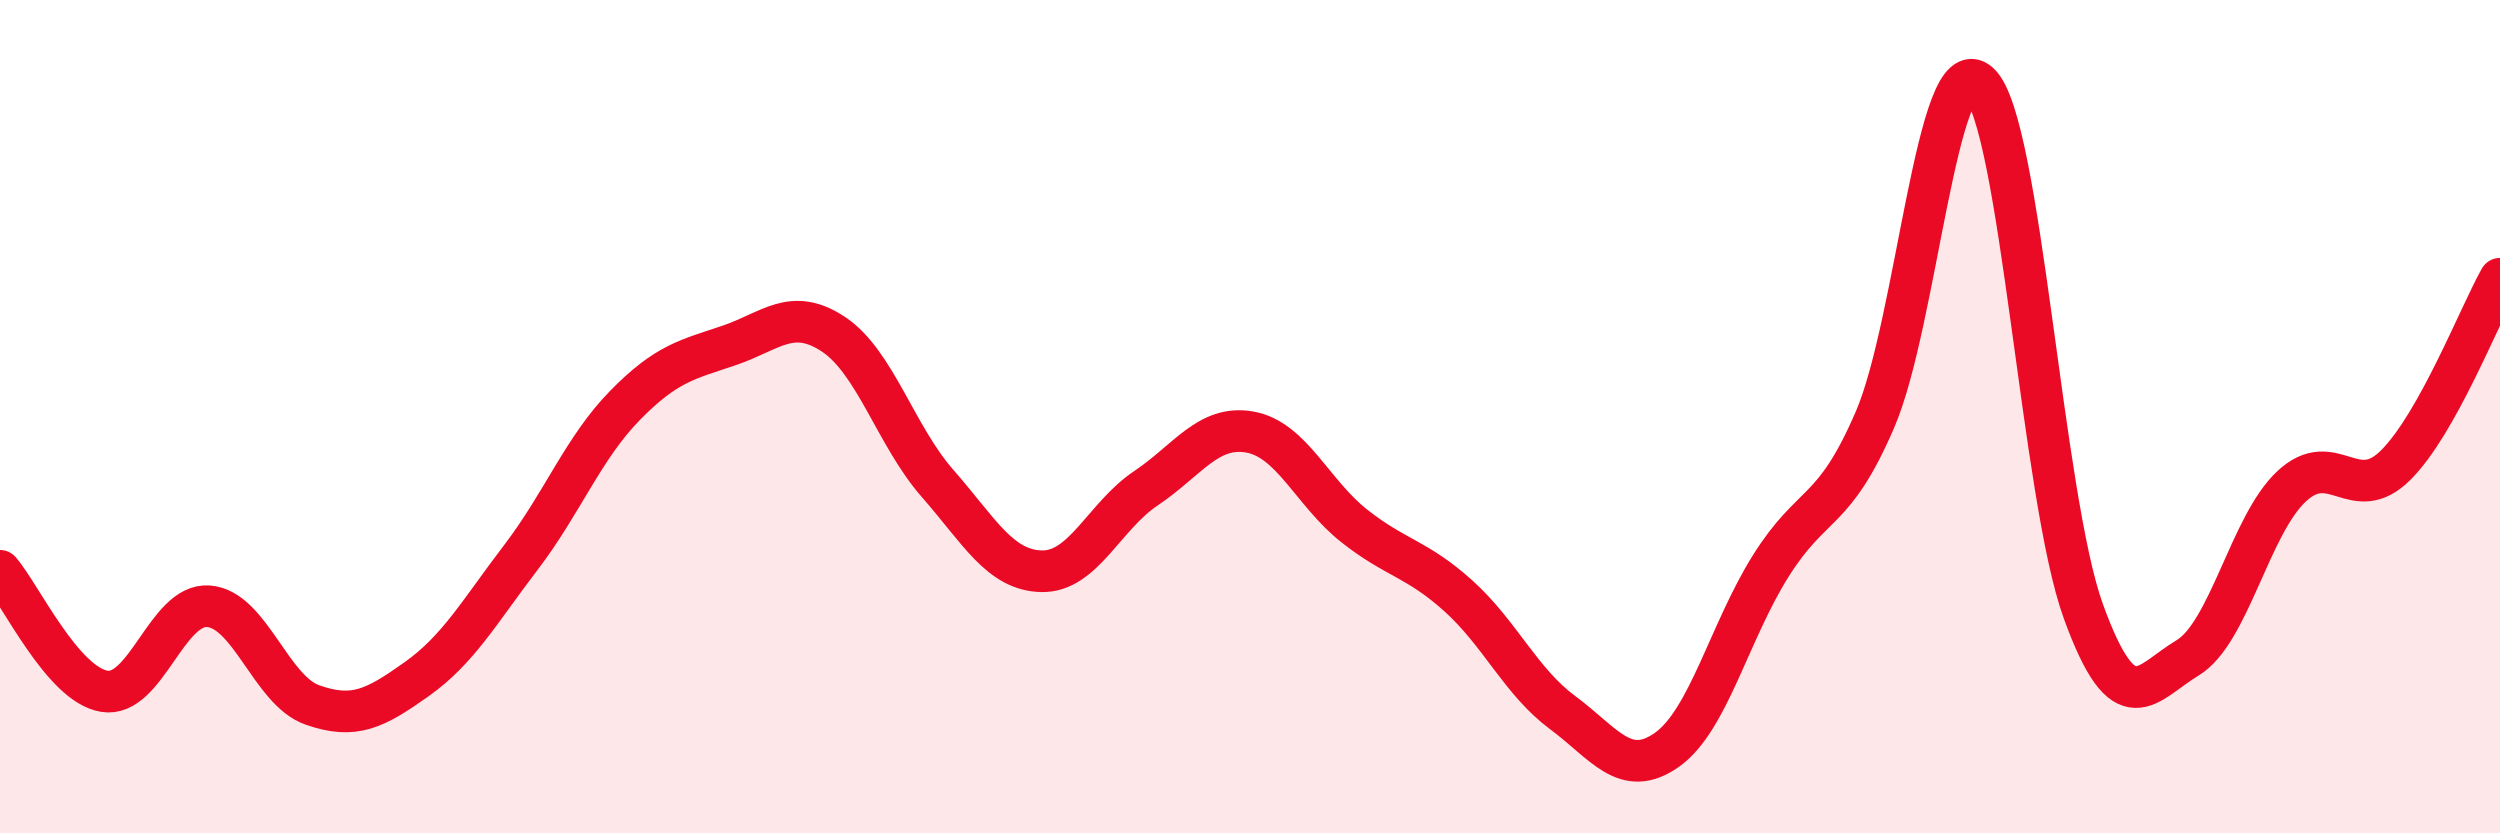 
    <svg width="60" height="20" viewBox="0 0 60 20" xmlns="http://www.w3.org/2000/svg">
      <path
        d="M 0,13.7 C 0.5,14.28 1.5,16.42 2.5,16.59 C 3.5,16.76 4,14.48 5,14.55 C 6,14.62 6.5,16.57 7.5,16.92 C 8.5,17.27 9,17.01 10,16.3 C 11,15.59 11.5,14.69 12.5,13.38 C 13.5,12.07 14,10.75 15,9.73 C 16,8.71 16.5,8.63 17.5,8.29 C 18.5,7.95 19,7.36 20,8.02 C 21,8.68 21.5,10.46 22.5,11.6 C 23.5,12.74 24,13.69 25,13.71 C 26,13.73 26.5,12.39 27.5,11.72 C 28.5,11.05 29,10.19 30,10.37 C 31,10.55 31.5,11.83 32.5,12.62 C 33.5,13.41 34,13.4 35,14.3 C 36,15.2 36.5,16.36 37.5,17.1 C 38.5,17.84 39,18.7 40,18 C 41,17.3 41.5,15.17 42.5,13.58 C 43.5,11.99 44,12.39 45,10.07 C 46,7.75 46.5,1.08 47.5,2 C 48.5,2.92 49,11.91 50,14.67 C 51,17.43 51.5,16.39 52.5,15.79 C 53.5,15.19 54,12.6 55,11.67 C 56,10.74 56.5,12.16 57.5,11.16 C 58.5,10.16 59.5,7.58 60,6.69L60 20L0 20Z"
        fill="#EB0A25"
        opacity="0.1"
        stroke-linecap="round"
        stroke-linejoin="round"
      />
      <path
        d="M 0,13.7 C 0.5,14.28 1.5,16.42 2.5,16.59 C 3.5,16.76 4,14.48 5,14.55 C 6,14.62 6.5,16.57 7.5,16.92 C 8.5,17.27 9,17.01 10,16.3 C 11,15.59 11.5,14.69 12.5,13.38 C 13.5,12.07 14,10.75 15,9.73 C 16,8.71 16.5,8.63 17.5,8.29 C 18.5,7.95 19,7.36 20,8.02 C 21,8.68 21.5,10.46 22.5,11.6 C 23.5,12.74 24,13.69 25,13.71 C 26,13.73 26.5,12.39 27.5,11.72 C 28.5,11.05 29,10.19 30,10.37 C 31,10.55 31.5,11.83 32.5,12.62 C 33.5,13.41 34,13.4 35,14.3 C 36,15.2 36.5,16.36 37.5,17.1 C 38.5,17.84 39,18.7 40,18 C 41,17.3 41.5,15.17 42.5,13.58 C 43.5,11.99 44,12.39 45,10.07 C 46,7.75 46.5,1.08 47.5,2 C 48.5,2.92 49,11.91 50,14.67 C 51,17.43 51.5,16.39 52.5,15.79 C 53.5,15.19 54,12.6 55,11.67 C 56,10.74 56.5,12.16 57.5,11.16 C 58.5,10.16 59.5,7.58 60,6.69"
        stroke="#EB0A25"
        stroke-width="1"
        fill="none"
        stroke-linecap="round"
        stroke-linejoin="round"
      />
    </svg>
  